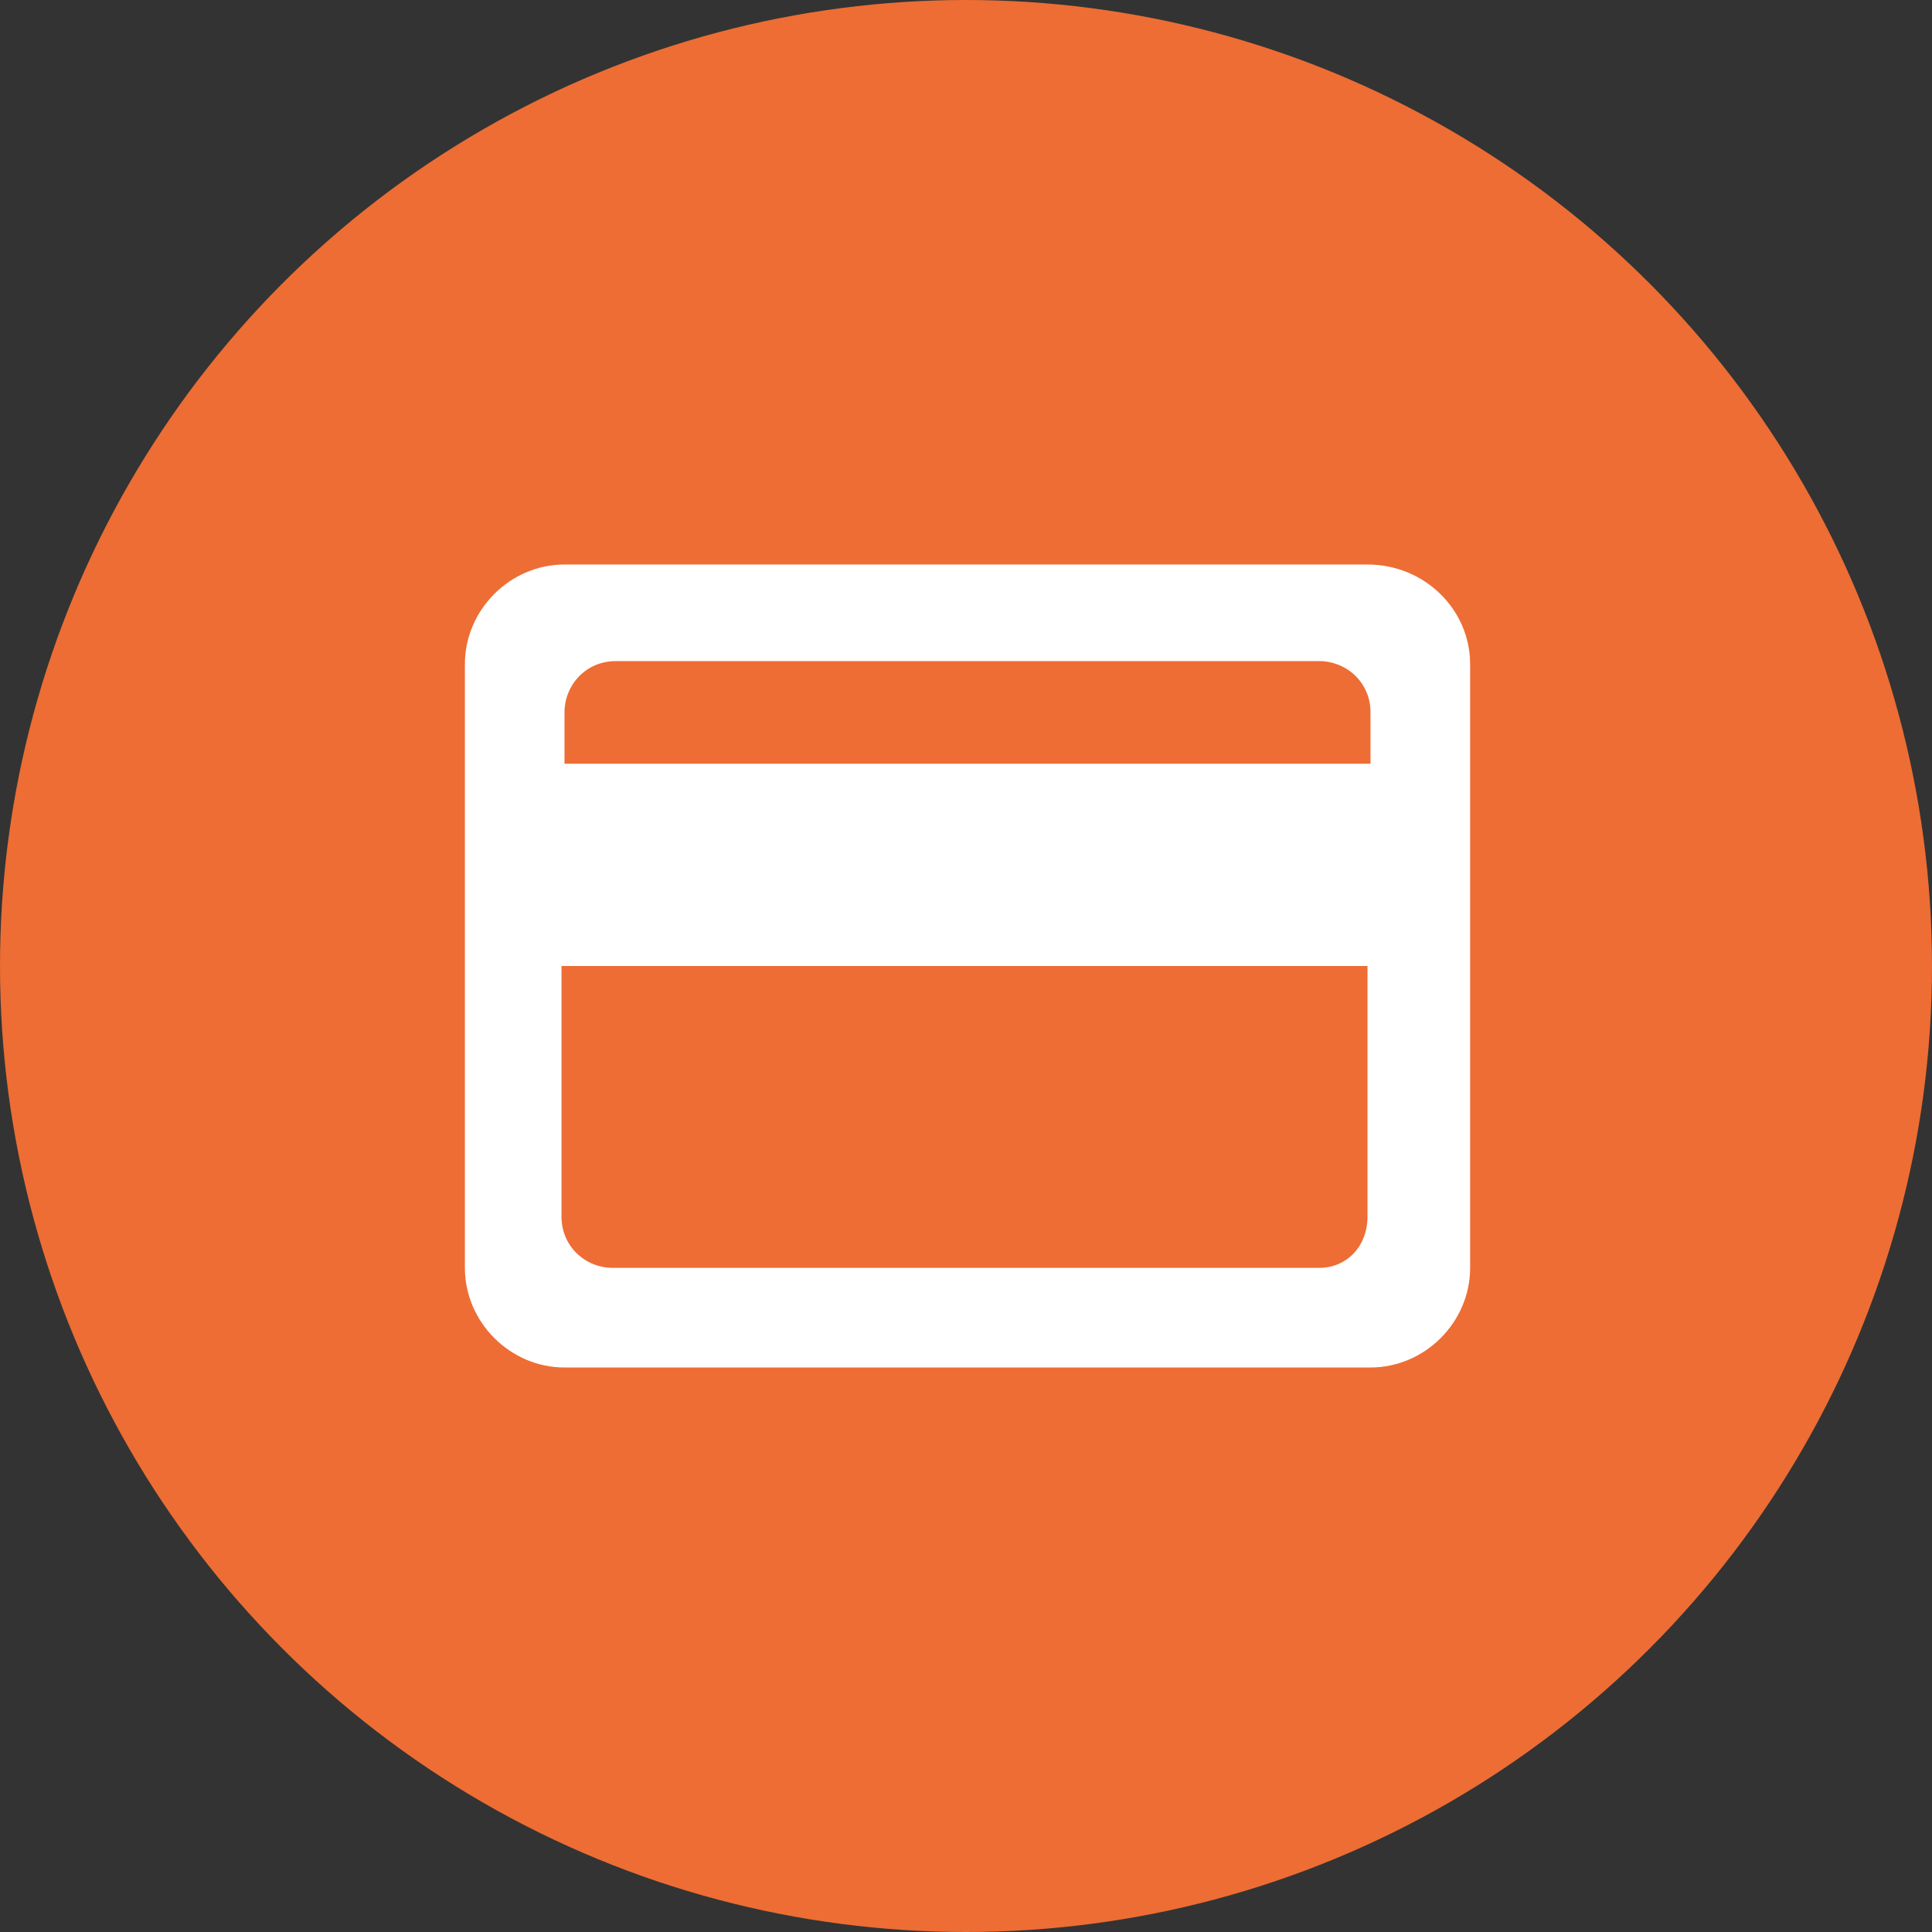 <?xml version="1.0" encoding="utf-8"?>
<!-- Generator: Adobe Illustrator 25.4.1, SVG Export Plug-In . SVG Version: 6.00 Build 0)  -->
<svg version="1.1" id="Layer_1" xmlns="http://www.w3.org/2000/svg" xmlns:xlink="http://www.w3.org/1999/xlink" x="0px" y="0px"
	 viewBox="0 0 64 64" style="enable-background:new 0 0 64 64;" xml:space="preserve">
<rect x="0" y="0" width="64" height="64" fill="#333333" stroke="none"/>
<style type="text/css">
	.st0{fill:#ED6D34;}
	.st1{fill:none;}
	.st2{fill:#FFFFFF;}
</style>
<g id="icon_payment" transform="translate(12 12)">
	<circle id="bg" class="st0" cx="20" cy="20" r="32"/>
	<path id="Path_1549" class="st1" d="M0,0h40v40H0V0z"/>
	<path id="Path_1550" class="st2" d="M33.3,6.7H6.7c-1.8,0-3.3,1.5-3.3,3.3c0,0,0,0,0,0l0,20c0,1.8,1.5,3.3,3.3,3.3c0,0,0,0,0,0
		h26.7c1.8,0,3.3-1.5,3.3-3.3c0,0,0,0,0,0V10C36.7,8.2,35.2,6.7,33.3,6.7C33.3,6.7,33.3,6.7,33.3,6.7z M31.7,30H8.3
		c-0.9,0-1.7-0.7-1.7-1.7V20h26.7v8.3C33.3,29.3,32.6,30,31.7,30z M33.3,13.3H6.7v-1.7c0-0.9,0.7-1.7,1.7-1.7h23.3
		c0.9,0,1.7,0.7,1.7,1.7V13.3z"/>
</g>
</svg>
